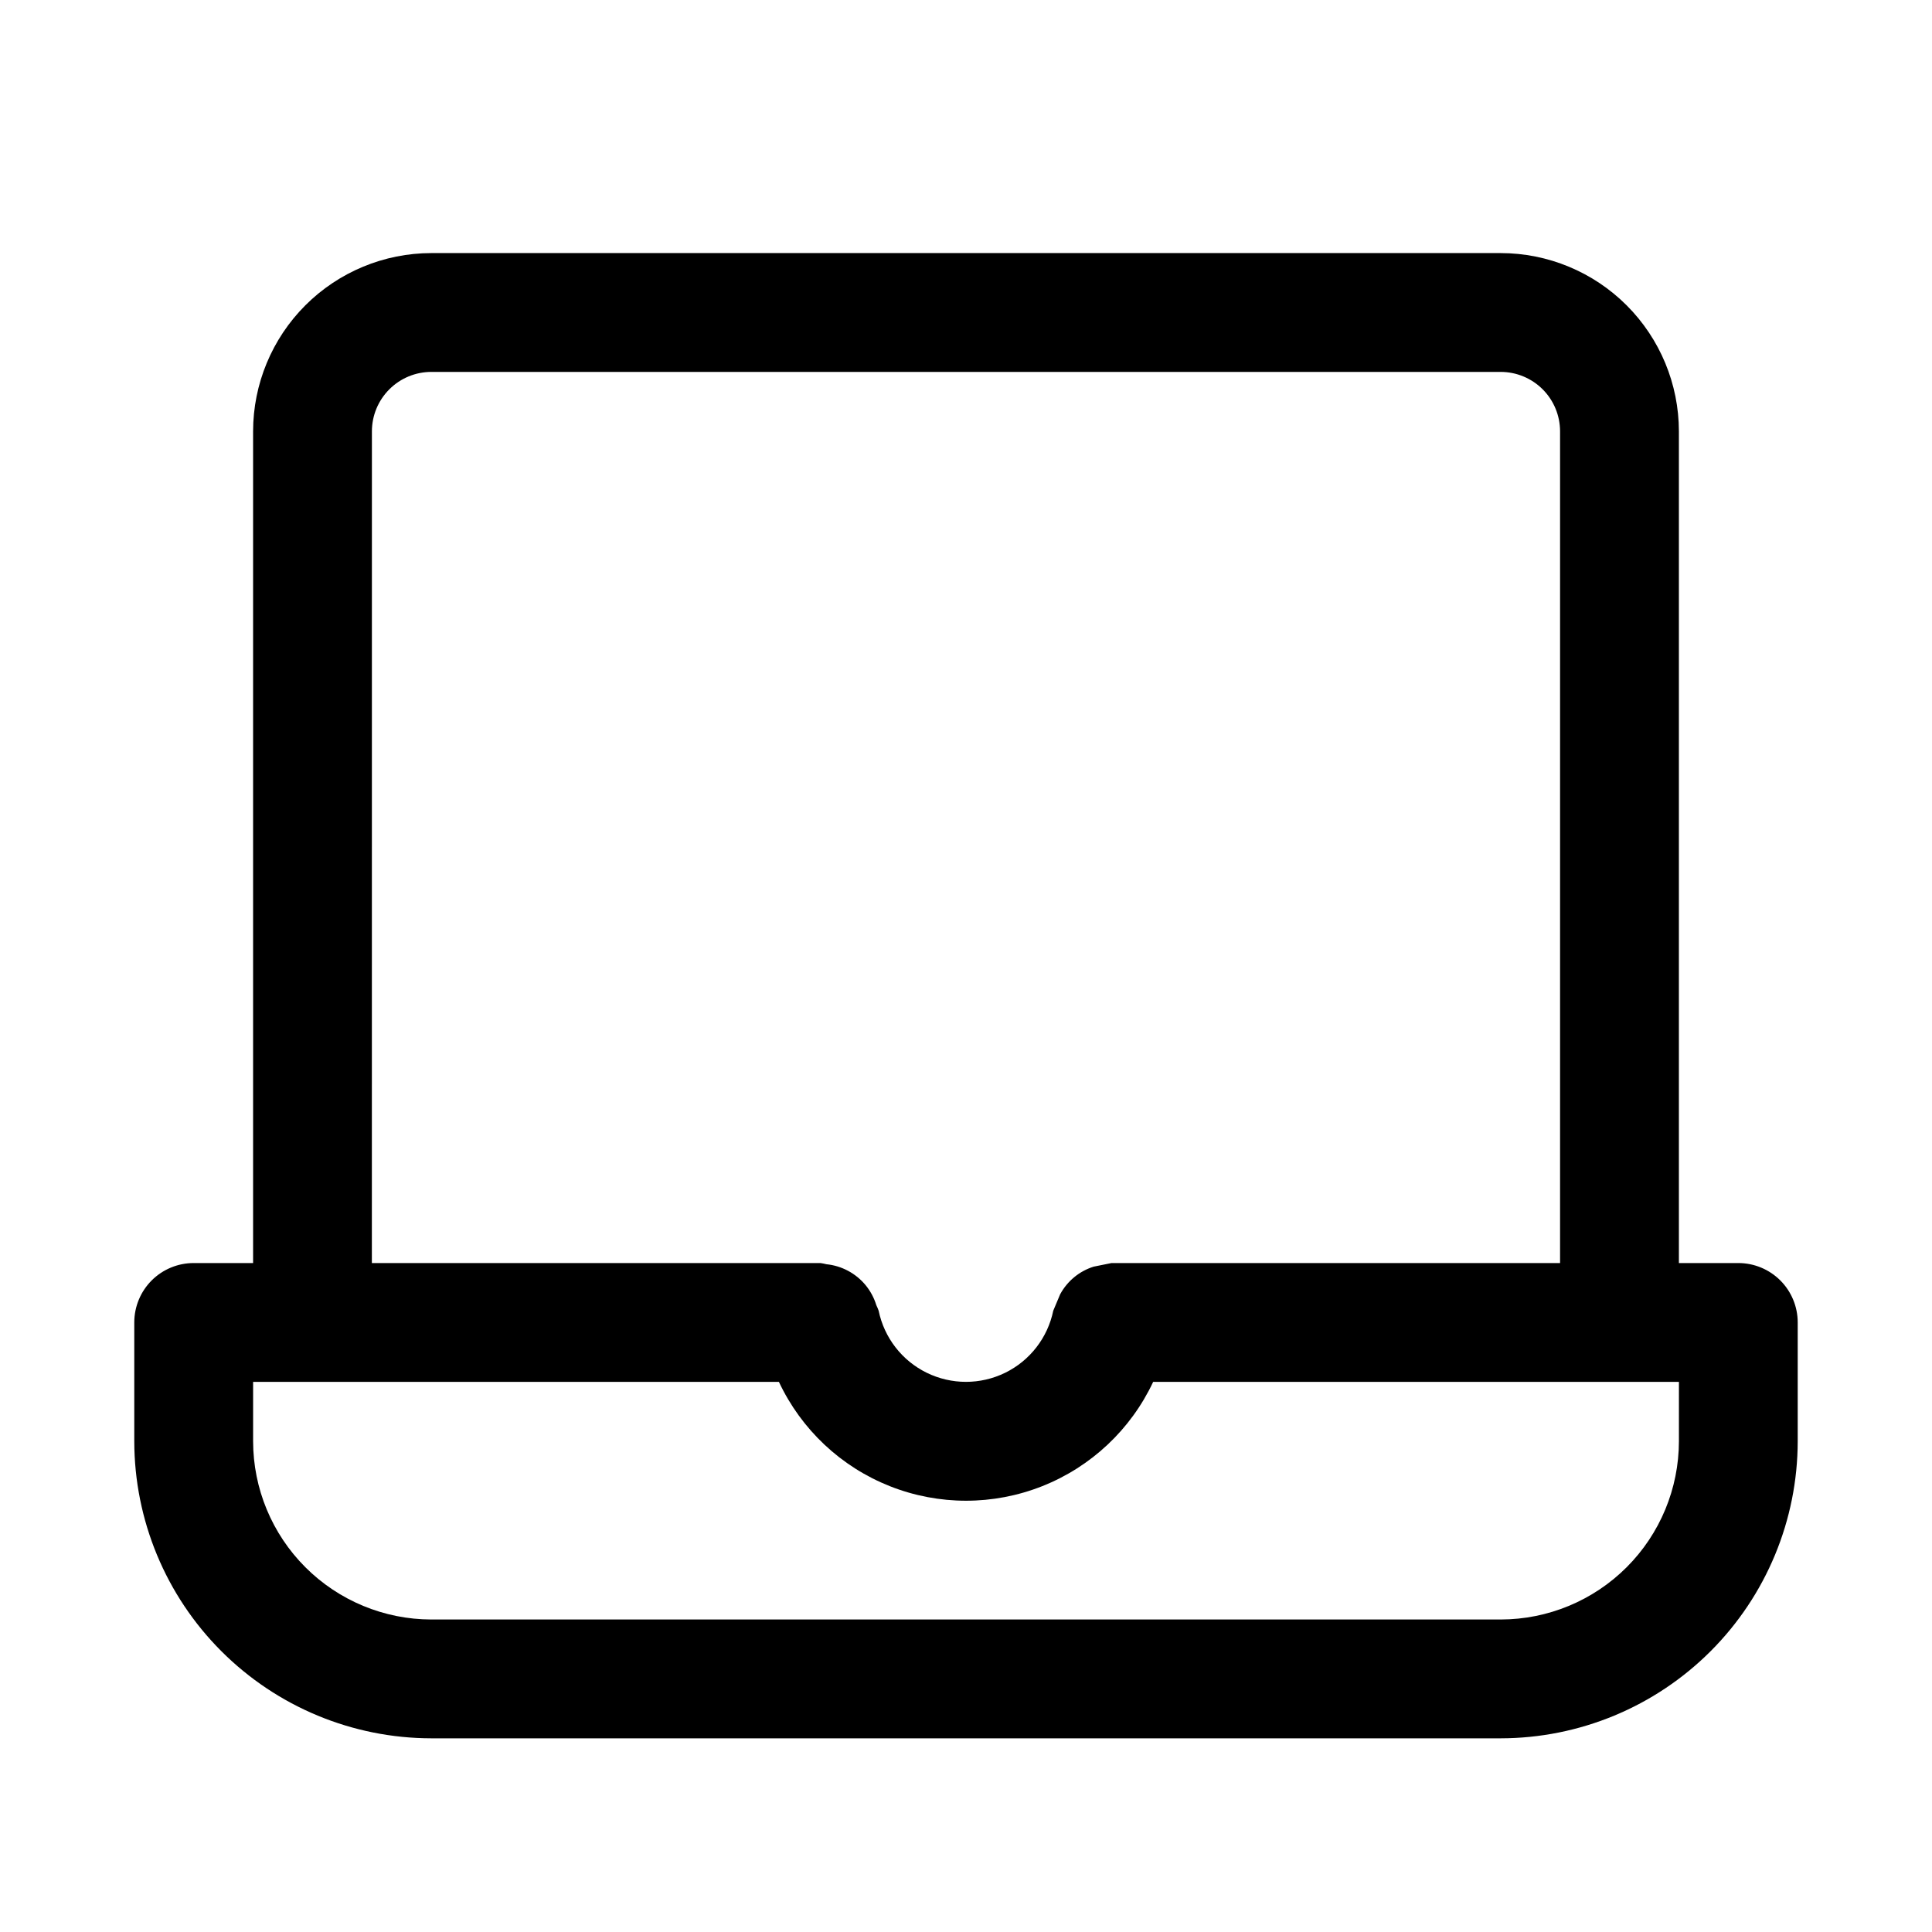 <?xml version="1.0" encoding="UTF-8"?>
<!-- Uploaded to: ICON Repo, www.iconrepo.com, Generator: ICON Repo Mixer Tools -->
<svg fill="#000000" width="800px" height="800px" version="1.1" viewBox="144 144 512 512" xmlns="http://www.w3.org/2000/svg">
 <path d="m604.67 478.72h-15.746v-220.42c-0.012-12.52-4.992-24.527-13.848-33.383s-20.859-13.836-33.383-13.848h-283.39c-12.52 0.012-24.527 4.992-33.383 13.848s-13.836 20.863-13.848 33.383v220.42h-15.746c-4.176 0-8.18 1.66-11.133 4.609-2.949 2.953-4.609 6.961-4.609 11.133v31.488c0.023 20.871 8.324 40.879 23.082 55.637 14.758 14.758 34.77 23.062 55.637 23.086h283.39c20.871-0.023 40.879-8.328 55.637-23.086 14.758-14.758 23.059-34.766 23.082-55.637v-31.488c0-4.172-1.656-8.18-4.609-11.133-2.953-2.949-6.957-4.609-11.133-4.609zm-362.11-220.42c0.004-4.172 1.664-8.176 4.617-11.125 2.949-2.953 6.953-4.613 11.125-4.617h283.39c4.176 0.004 8.176 1.664 11.129 4.613 2.949 2.953 4.609 6.957 4.613 11.129v220.42h-118.87c-1.578 0.32-3.16 0.637-4.738 0.957-3.801 1.195-6.988 3.828-8.879 7.336-0.605 1.445-1.211 2.887-1.82 4.332-1.473 7.156-6.176 13.23-12.734 16.449-6.562 3.215-14.242 3.215-20.805 0-6.562-3.219-11.266-9.293-12.738-16.449-0.18-0.5-0.387-0.992-0.617-1.469-0.598-1.949-1.574-3.762-2.871-5.336-2.594-3.117-6.305-5.094-10.34-5.504-0.527-0.133-1.062-0.242-1.602-0.316h-118.87zm346.37 267.65c-0.012 12.523-4.992 24.531-13.848 33.383-8.855 8.855-20.859 13.836-33.383 13.852h-283.39c-12.52-0.016-24.527-4.996-33.383-13.852-8.855-8.852-13.836-20.859-13.848-33.383v-15.742h139.34c5.926 12.625 16.445 22.512 29.41 27.648s27.398 5.137 40.363 0c12.969-5.137 23.484-15.023 29.414-27.648h139.33z"/>
</svg>
